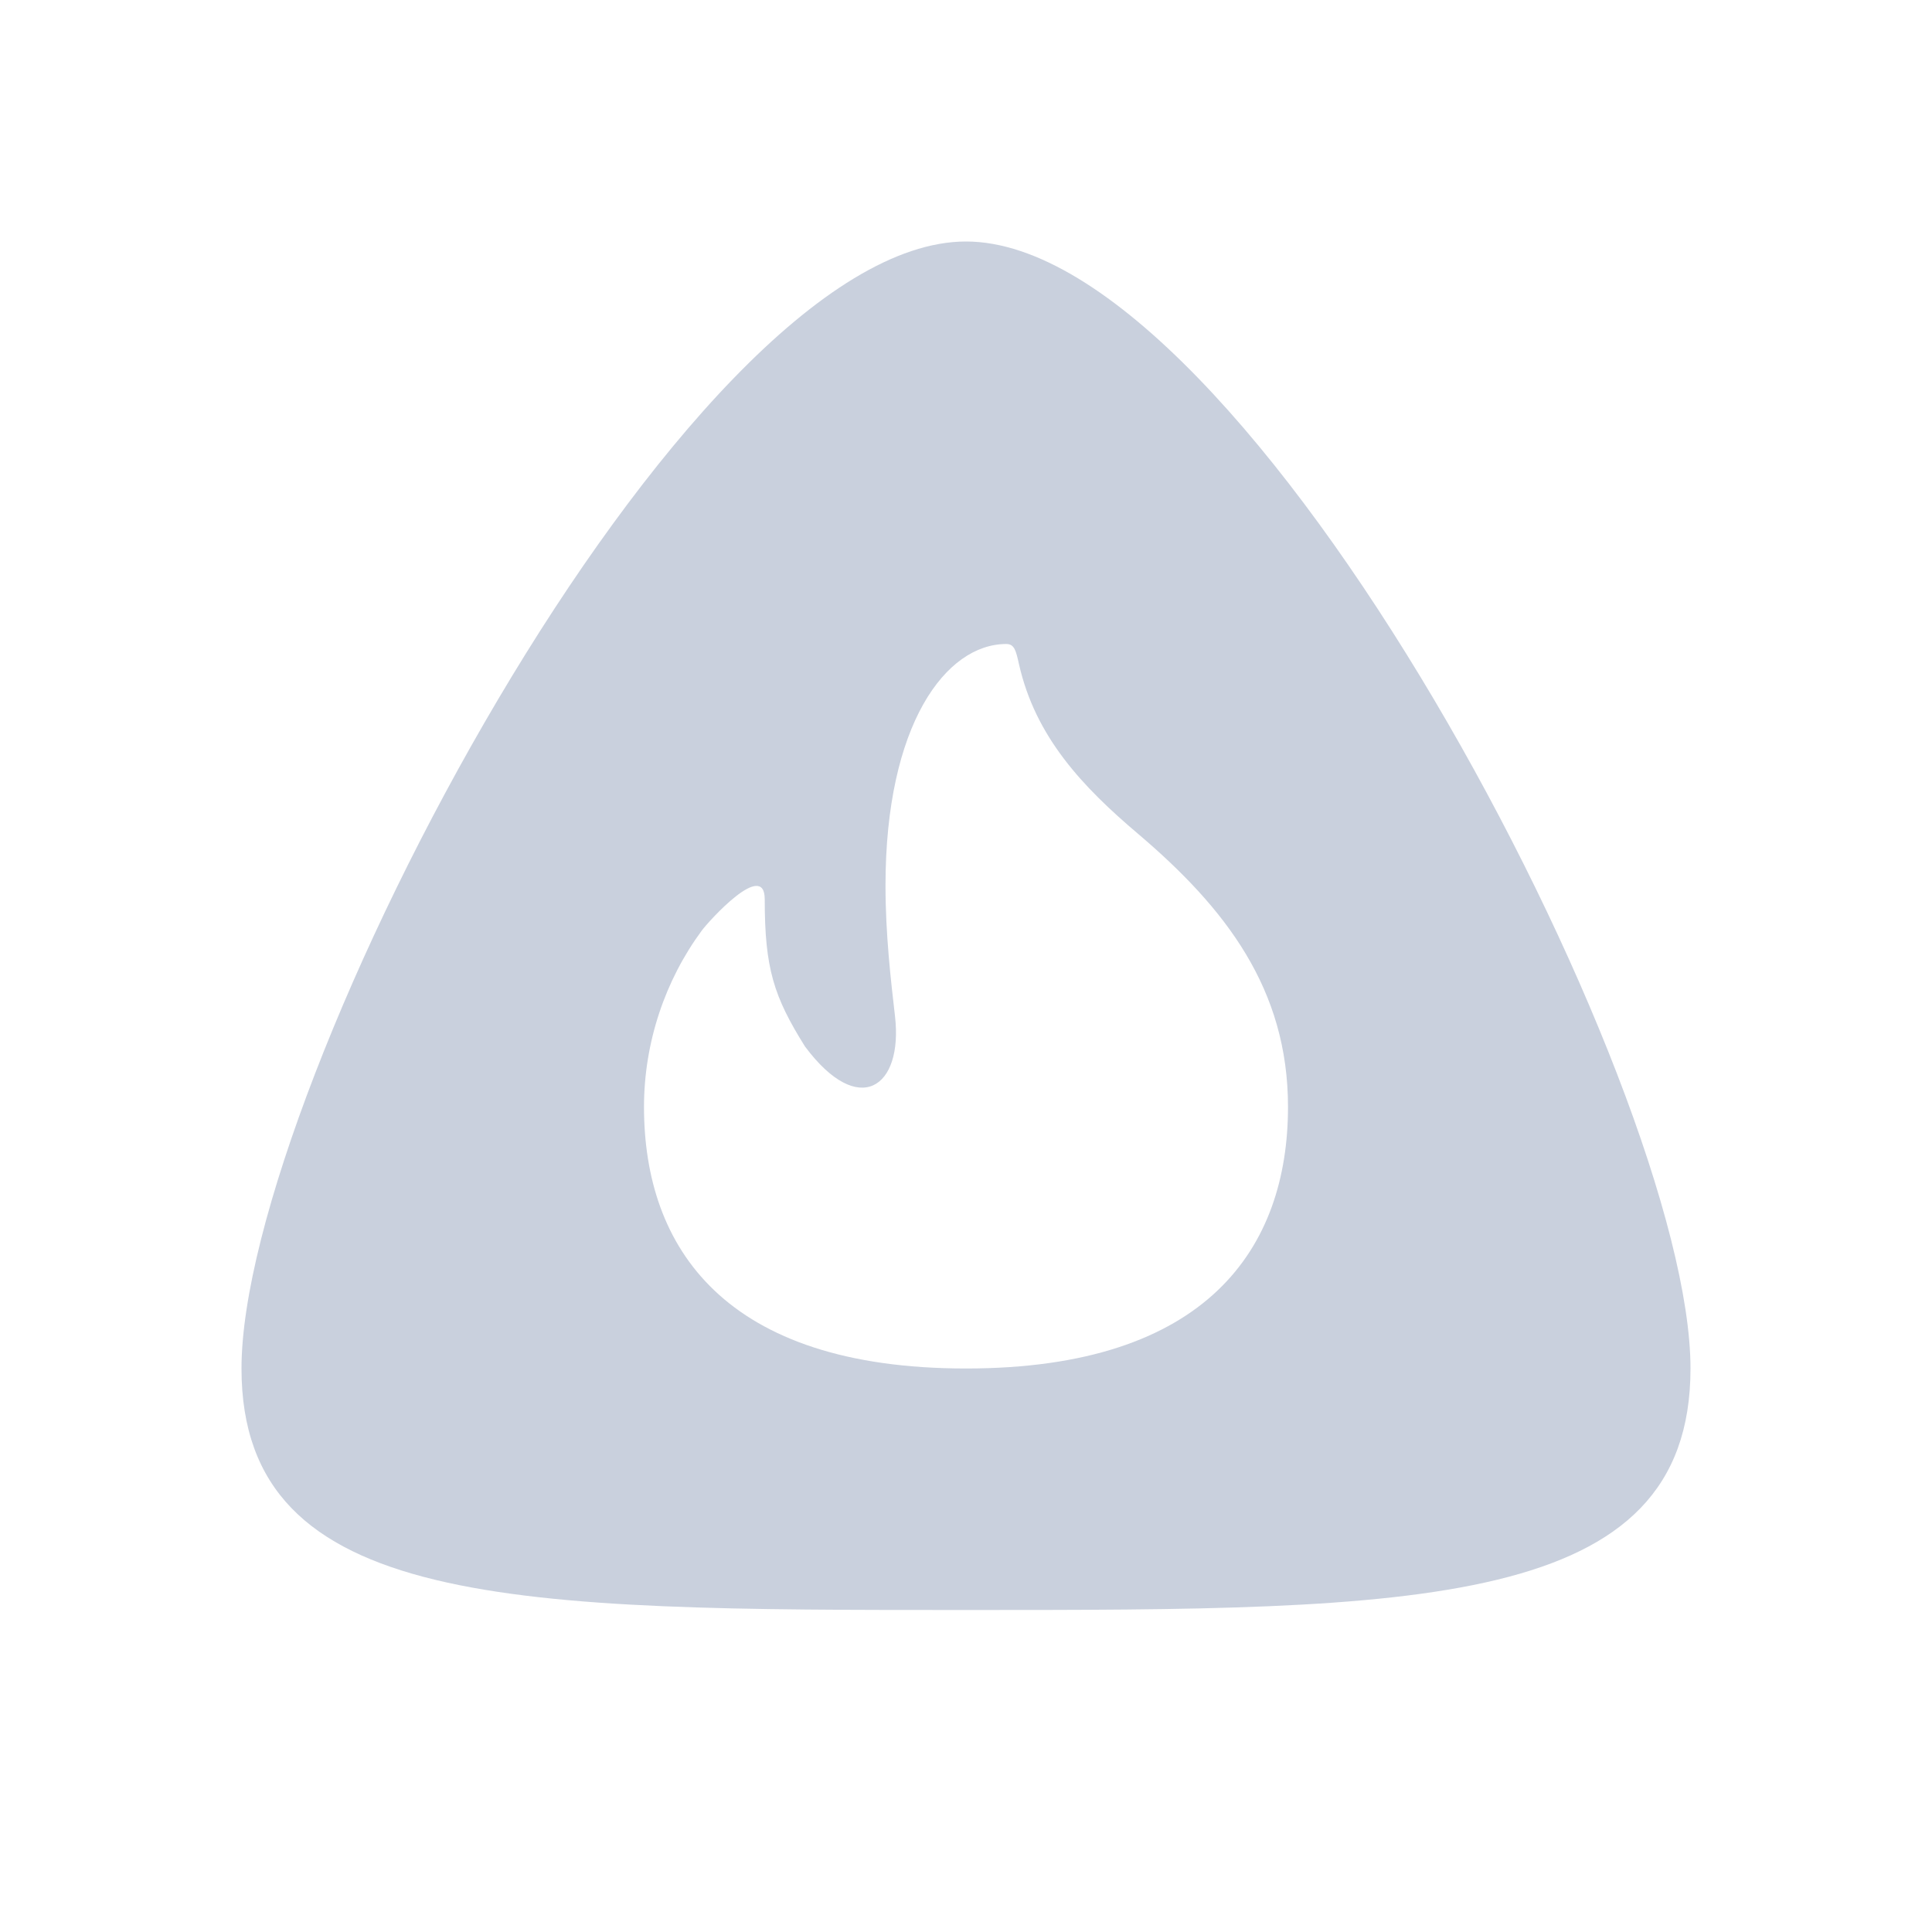 <?xml version="1.0" encoding="UTF-8"?> <svg xmlns="http://www.w3.org/2000/svg" width="57" height="57" viewBox="0 0 57 57" fill="none"><path d="M28.5 47.5C41.763 47.5 49.875 47.5 49.875 40.375C49.875 32.062 36.812 7.125 28.5 7.125C20.188 7.125 7.125 32.062 7.125 40.375C7.125 47.5 15.238 47.5 28.5 47.5ZM28.5 40.375C21.375 40.375 19 36.812 19 32.656C19 30.749 19.63 28.911 20.703 27.457C20.909 27.177 22.562 25.346 22.562 26.533C22.562 28.572 22.828 29.402 23.75 30.875C25.341 33.011 26.65 32.086 26.405 29.978C26.283 28.925 26.125 27.566 26.125 26.125C26.125 21.375 27.906 19 29.688 19C29.93 19 29.974 19.198 30.063 19.594C30.547 21.747 31.945 23.217 33.572 24.597C36.165 26.798 38 29.183 38 32.656C38 36.812 35.625 40.375 28.5 40.375Z" fill="#C9D0DD"></path></svg> 